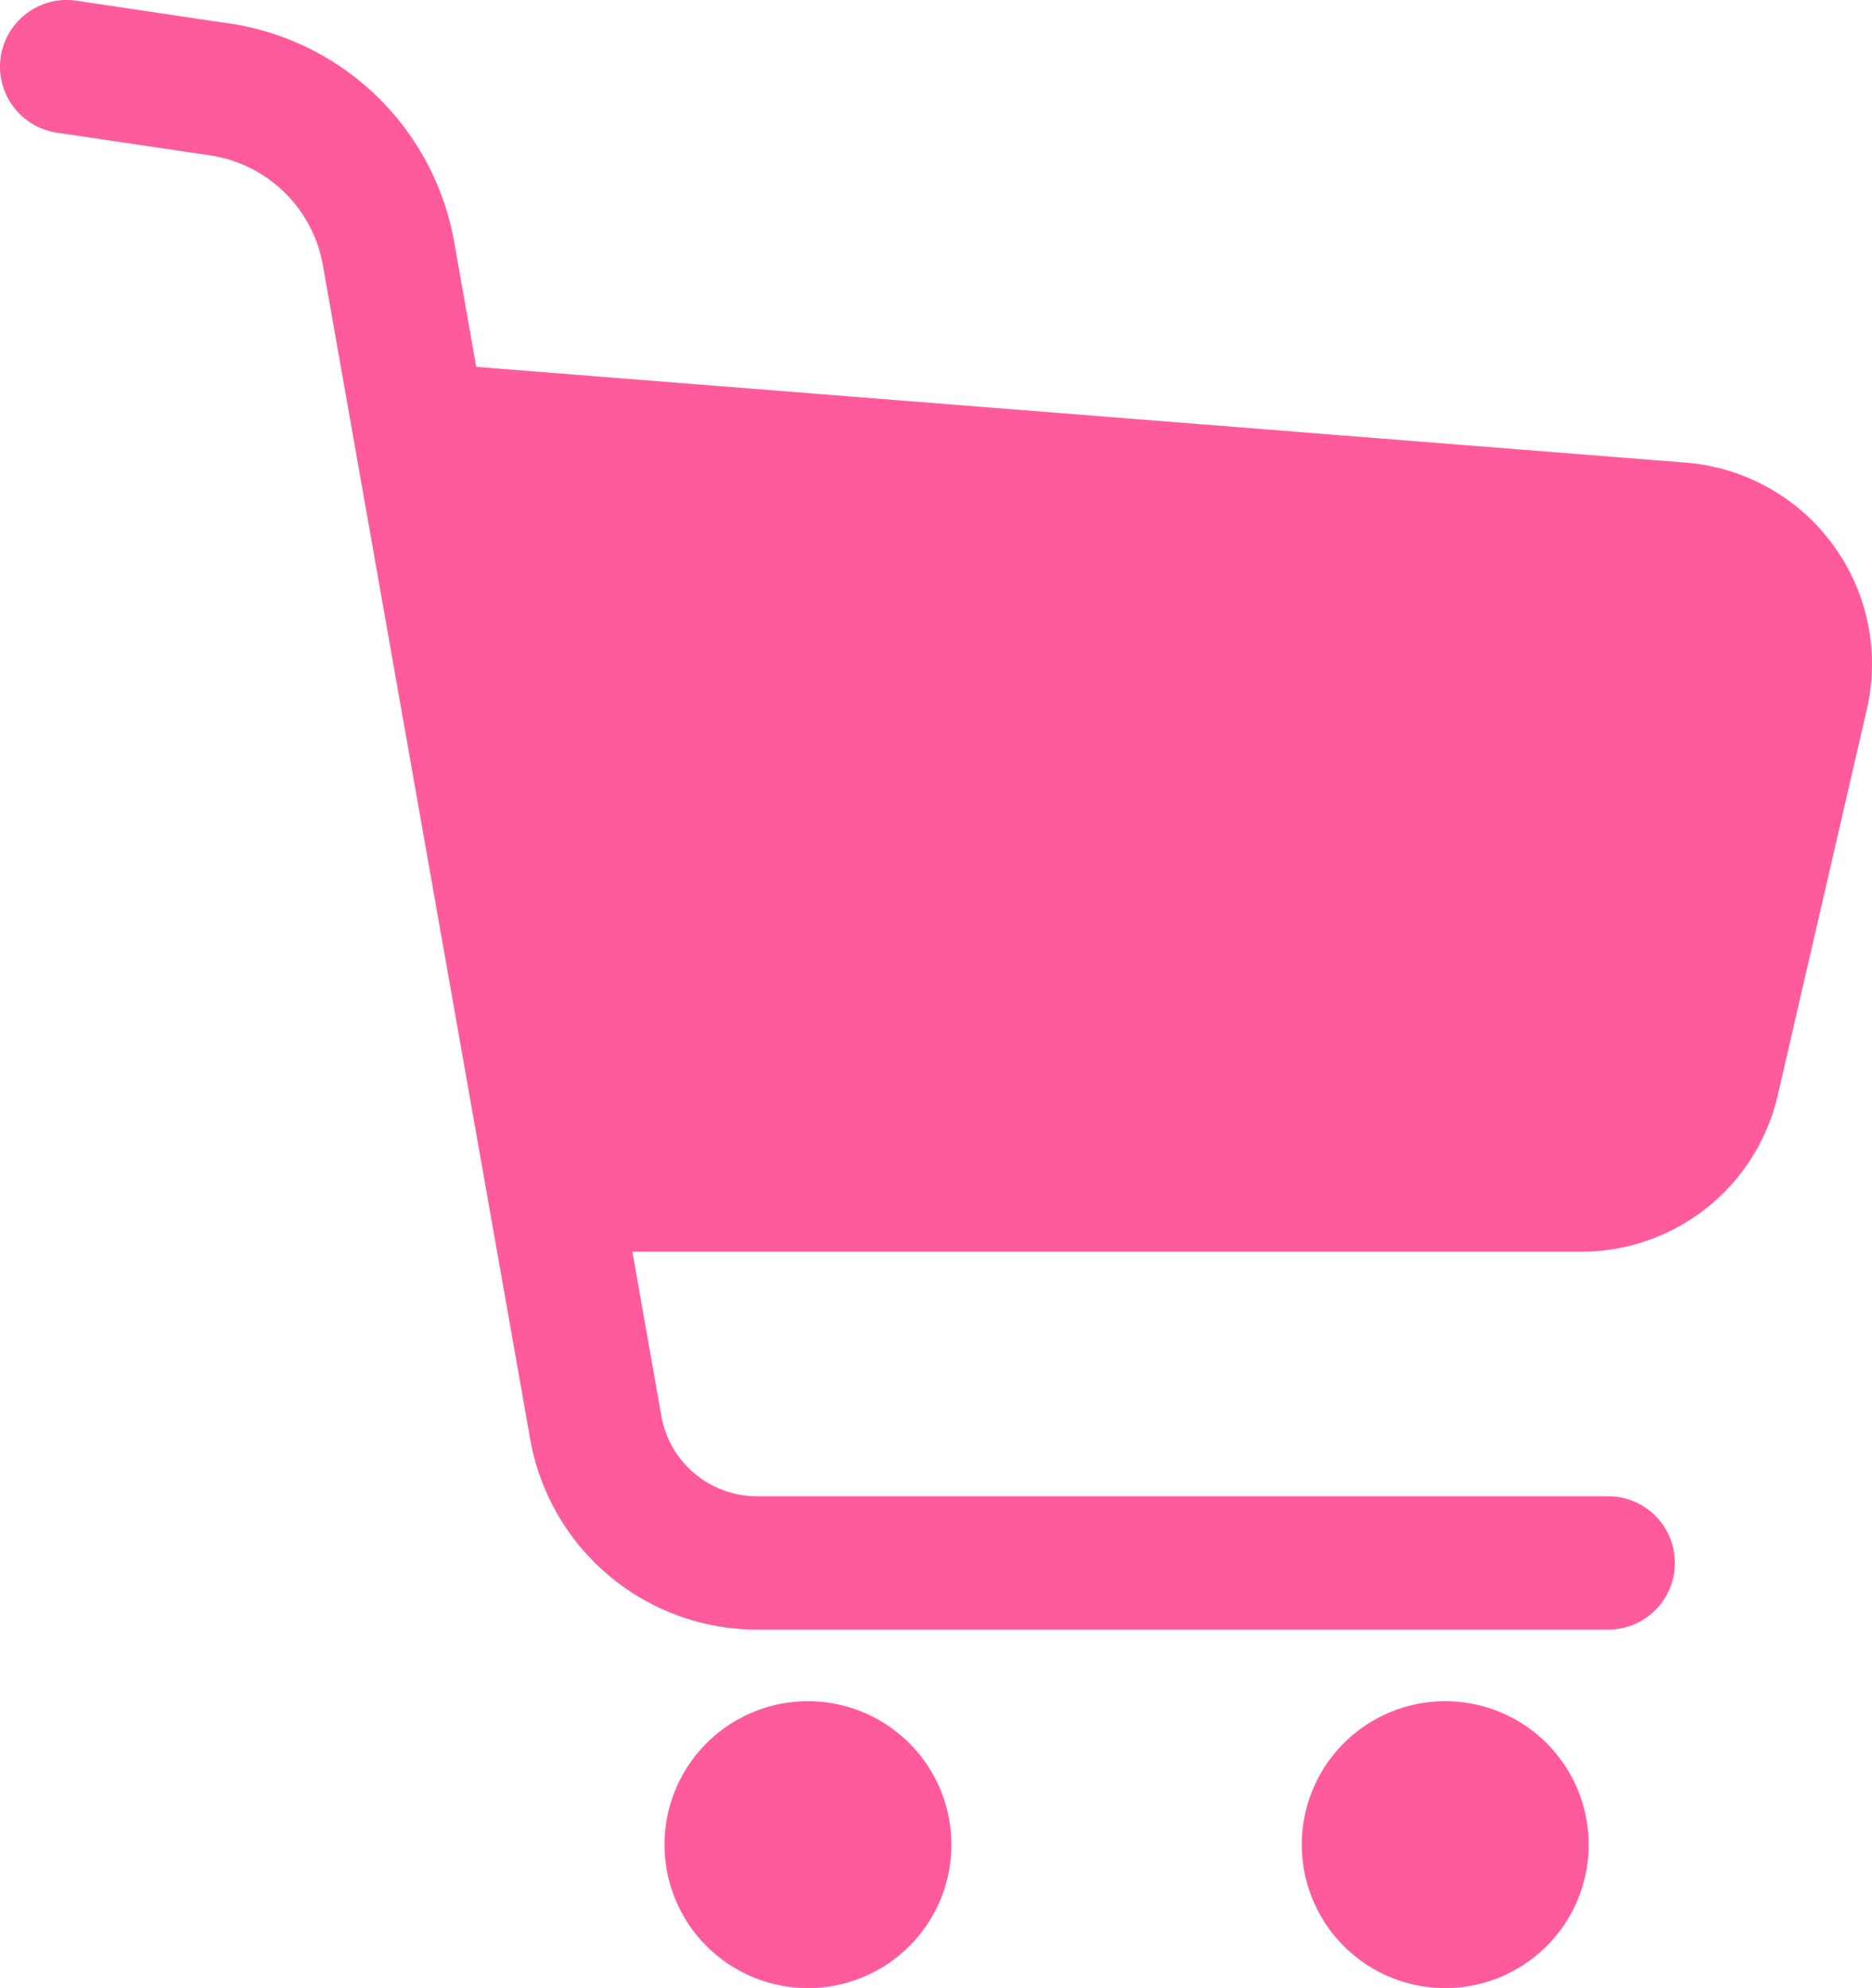 <svg xmlns="http://www.w3.org/2000/svg" width="37.025" height="39.322" viewBox="0 0 37.025 39.322">
  <g id="cart_c" transform="translate(-14.951)">
    <path id="パス_1" data-name="パス 1" d="M51.2,10.77a3.992,3.992,0,0,0-2.9-1.619L24.37,7.256l-.435-2.465A5.306,5.306,0,0,0,19.486.463L19.051.4,16.464.014a1.319,1.319,0,0,0-.387,2.61h0l3.023.448v0a2.666,2.666,0,0,1,2.237,2.175l4.1,23.217a4.559,4.559,0,0,0,4.49,3.768H46.758a1.319,1.319,0,1,0,0-2.638H29.924a1.922,1.922,0,0,1-1.893-1.588l-.573-3.249H46.224a3.988,3.988,0,0,0,3.887-3.092l1.764-7.643A3.987,3.987,0,0,0,51.2,10.77Z" transform="translate(0 0)" fill="#ff5b9c"/>
    <path id="パス_2" data-name="パス 2" d="M188.914,438.122a2.837,2.837,0,1,0,2.837,2.838A2.838,2.838,0,0,0,188.914,438.122Z" transform="translate(-157.983 -404.474)" fill="#ff5b9c"/>
    <path id="パス_3" data-name="パス 3" d="M353.026,438.122a2.837,2.837,0,1,0,2.837,2.838A2.837,2.837,0,0,0,353.026,438.122Z" transform="translate(-309.491 -404.474)" fill="#ff5b9c"/>
  </g>
</svg>

